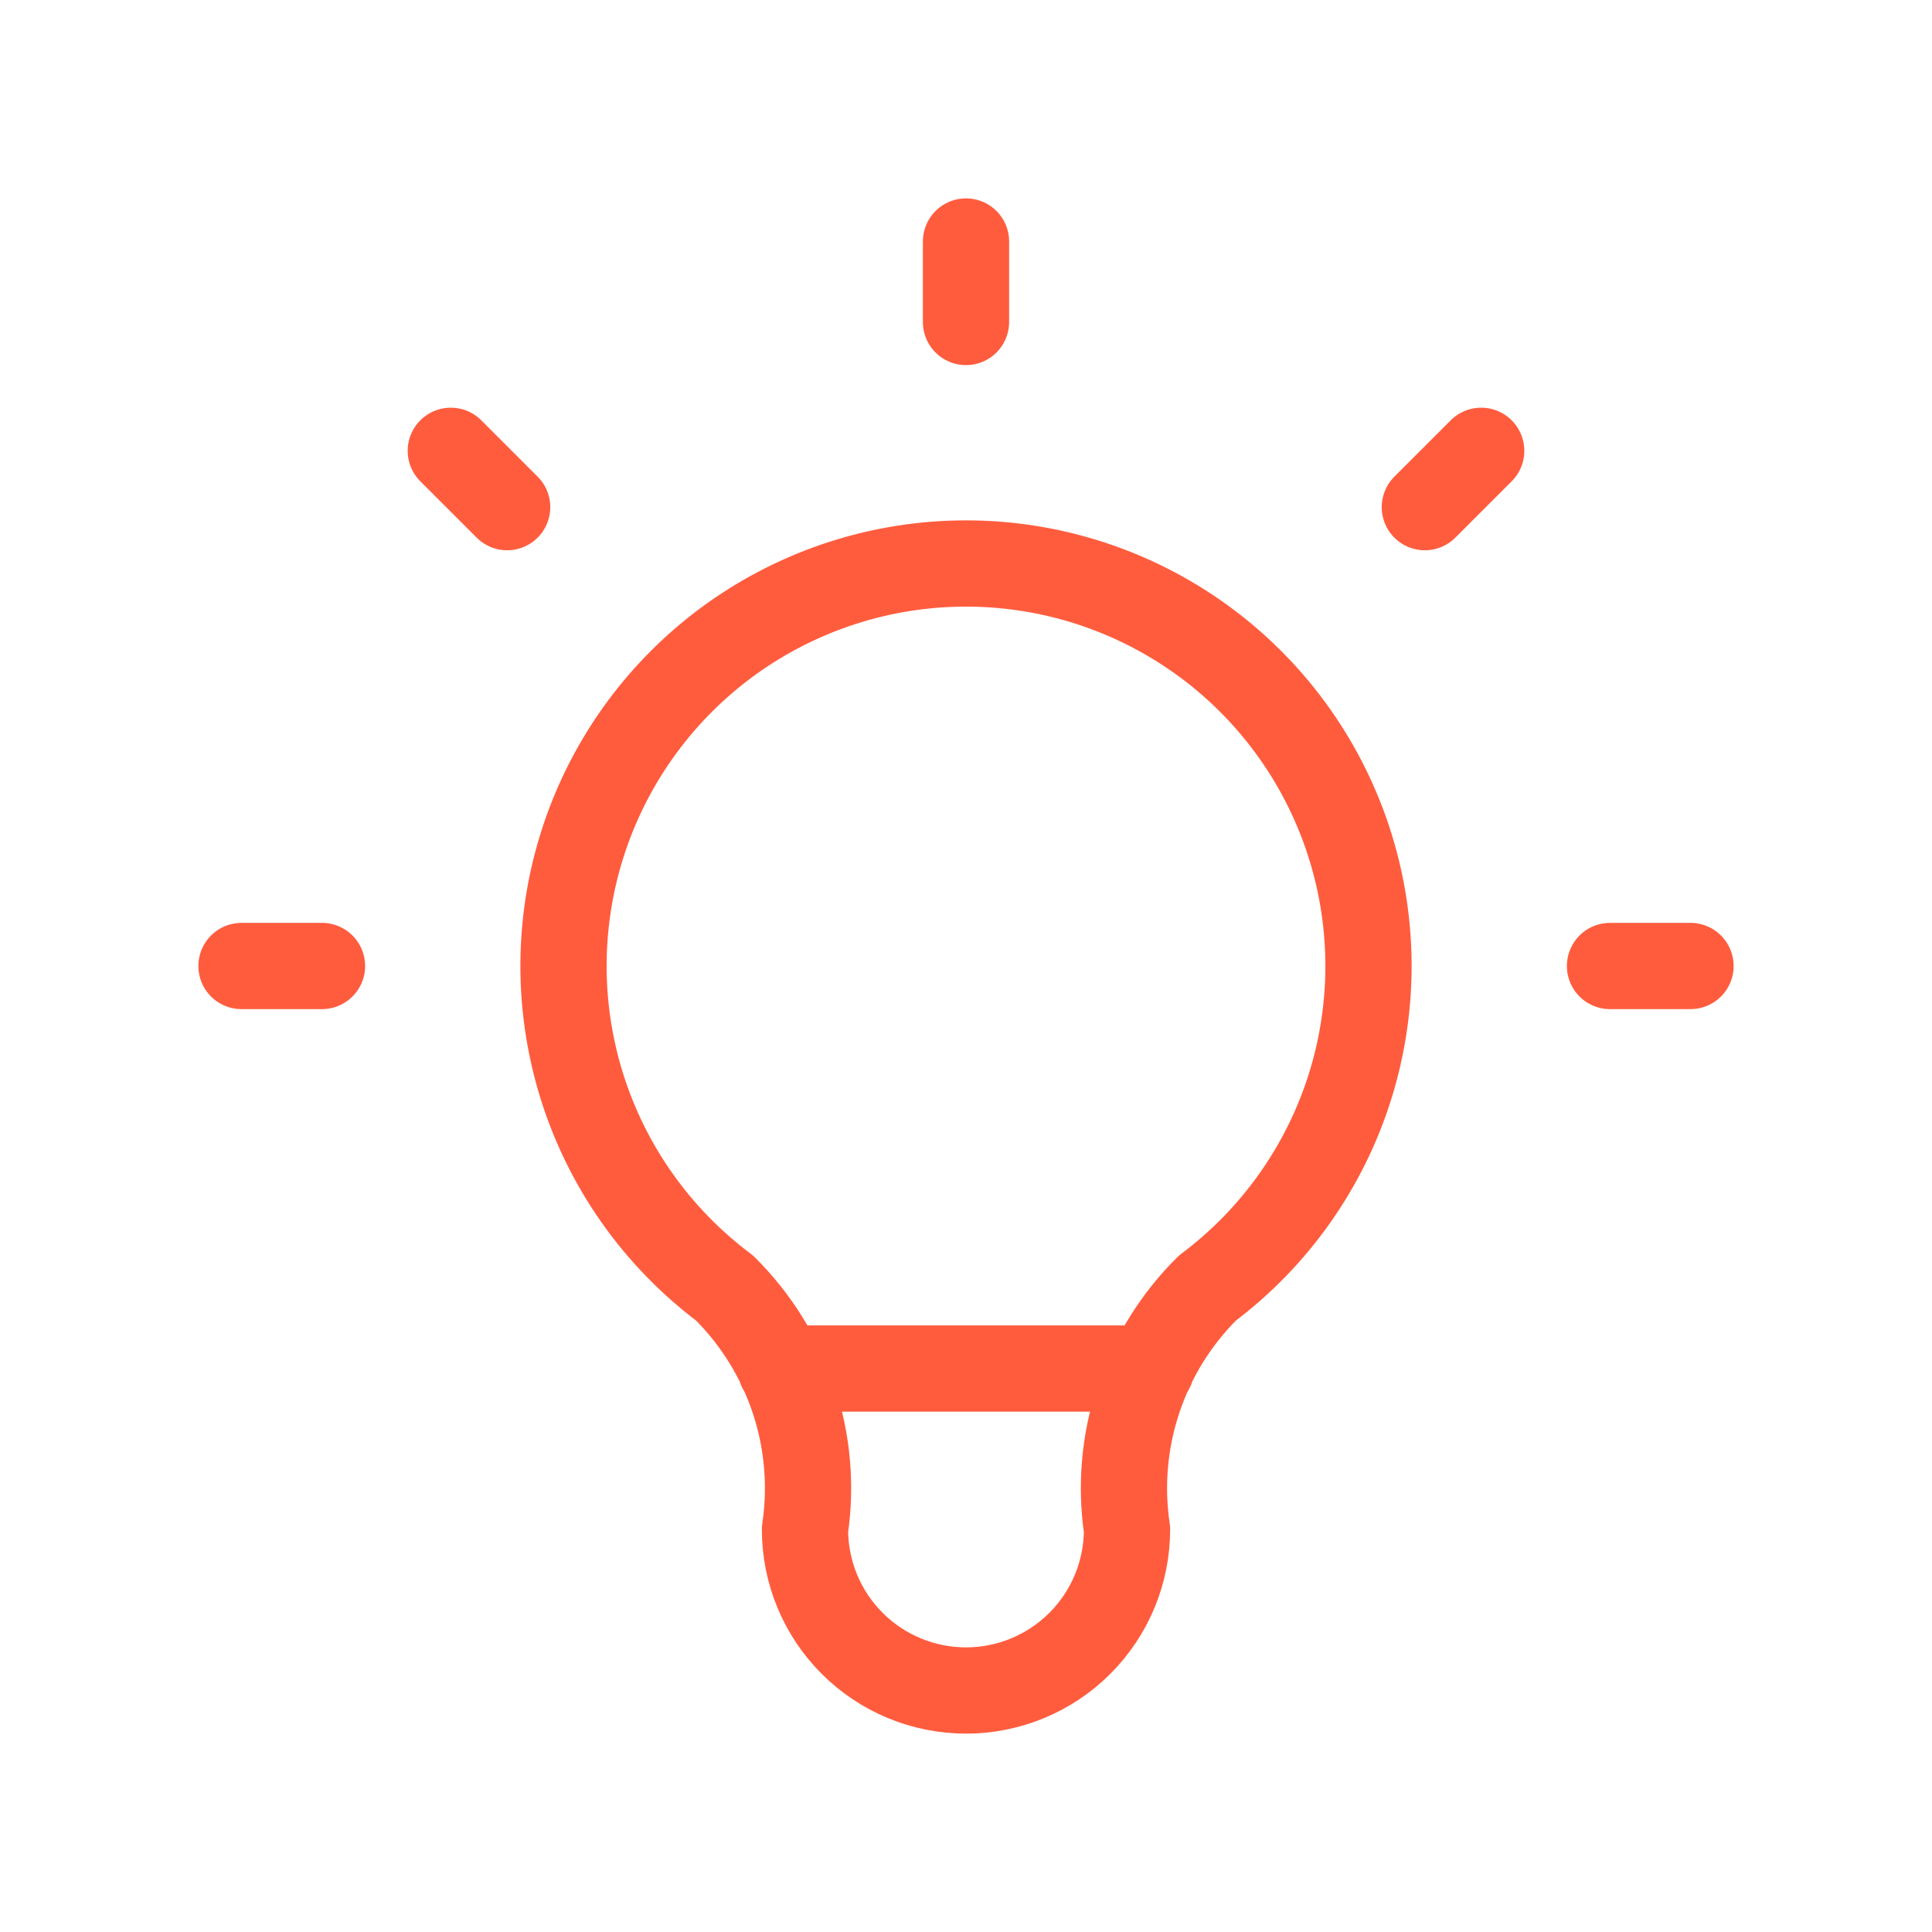 <?xml version="1.0" encoding="utf-8"?>
<svg xmlns="http://www.w3.org/2000/svg" fill="none" height="56" viewBox="0 0 56 56" width="56">
<g id="tabler-icon-bulb">
<path d="M7 28H9.333M28 7V9.333M46.667 28H49M13.067 13.067L14.7 14.7M42.933 13.067L41.3 14.7M22.633 39.667H33.367M21 37.333C19.041 35.864 17.594 33.816 16.864 31.479C16.134 29.141 16.158 26.634 16.932 24.311C17.706 21.988 19.192 19.967 21.178 18.535C23.165 17.104 25.551 16.333 28 16.333C30.449 16.333 32.835 17.104 34.822 18.535C36.808 19.967 38.294 21.988 39.068 24.311C39.842 26.634 39.866 29.141 39.136 31.479C38.406 33.816 36.959 35.864 35 37.333C34.089 38.235 33.403 39.339 32.998 40.555C32.592 41.771 32.479 43.065 32.667 44.333C32.667 45.571 32.175 46.758 31.3 47.633C30.425 48.508 29.238 49 28 49C26.762 49 25.575 48.508 24.7 47.633C23.825 46.758 23.333 45.571 23.333 44.333C23.521 43.065 23.408 41.771 23.002 40.555C22.597 39.339 21.911 38.235 21 37.333Z" id="Vector" stroke="#FF5C3E" stroke-linecap="round" stroke-linejoin="round" stroke-width="2.5"/>
</g>
</svg>